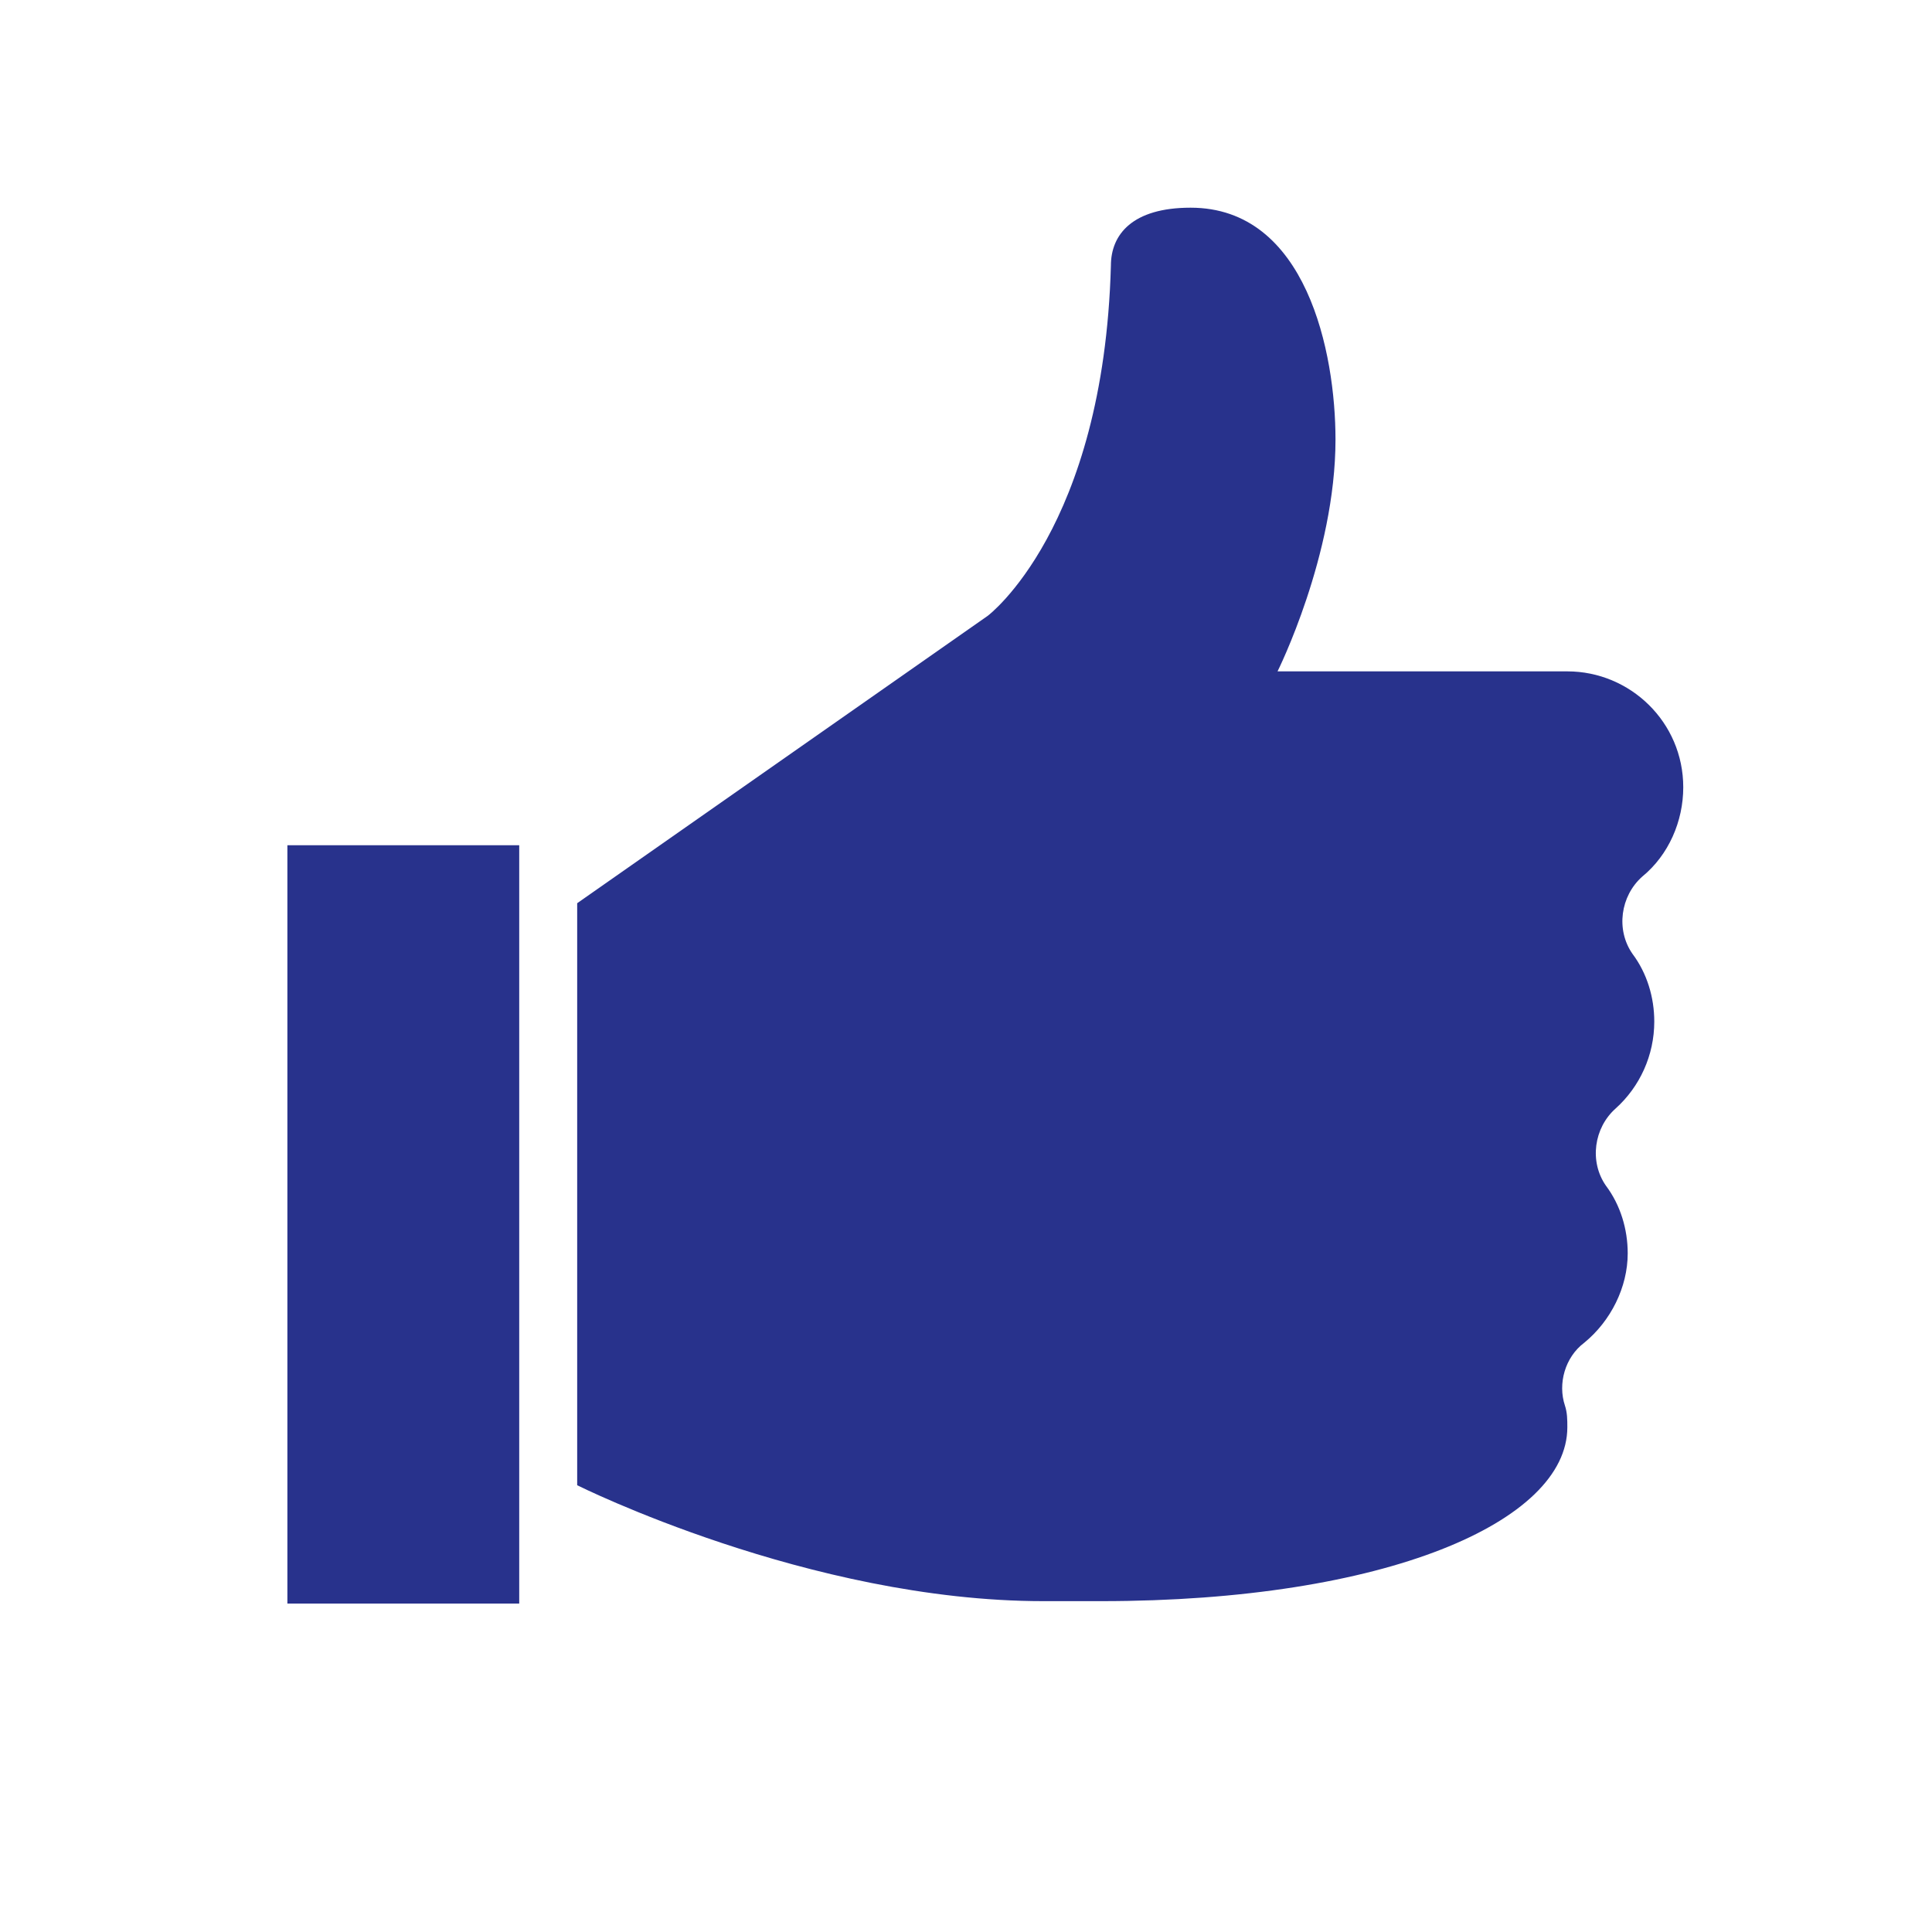 <?xml version="1.0" encoding="utf-8"?>
<!-- Generator: Adobe Illustrator 19.2.0, SVG Export Plug-In . SVG Version: 6.00 Build 0)  -->
<svg version="1.1" id="Calque_1" xmlns="http://www.w3.org/2000/svg" xmlns:xlink="http://www.w3.org/1999/xlink" x="0px" y="0px"
	 viewBox="0 0 80 80" enable-background="new 0 0 80 80" xml:space="preserve">
<path fill="#28328C" d="M11.9,66.4h9.6V35h-9.6V66.4z M68.5,42.3c0-1-0.3-2-0.9-2.8c-0.7-1-0.5-2.4,0.4-3.2c1.1-0.9,1.7-2.3,1.7-3.7
	c0-2.7-2.2-4.8-4.8-4.8H52.9c0,0,2.4-4.8,2.4-9.6c0-3.6-1.2-9.6-6-9.6c-2.4,0-3.3,1.1-3.3,2.4c-0.3,10.9-5.1,14.5-5.1,14.5
	L23.9,37.4v24.1c0,0,9.6,4.8,19.3,4.8h2.4c11.8,0,19.3-3.3,19.3-7.2c0-0.3,0-0.6-0.1-0.9c-0.3-0.9,0-2,0.8-2.6
	c1.1-0.9,1.8-2.3,1.8-3.7c0-1-0.3-2-0.9-2.8c-0.7-1-0.5-2.4,0.4-3.2C67.9,45,68.5,43.7,68.5,42.3z"/>
</svg>
